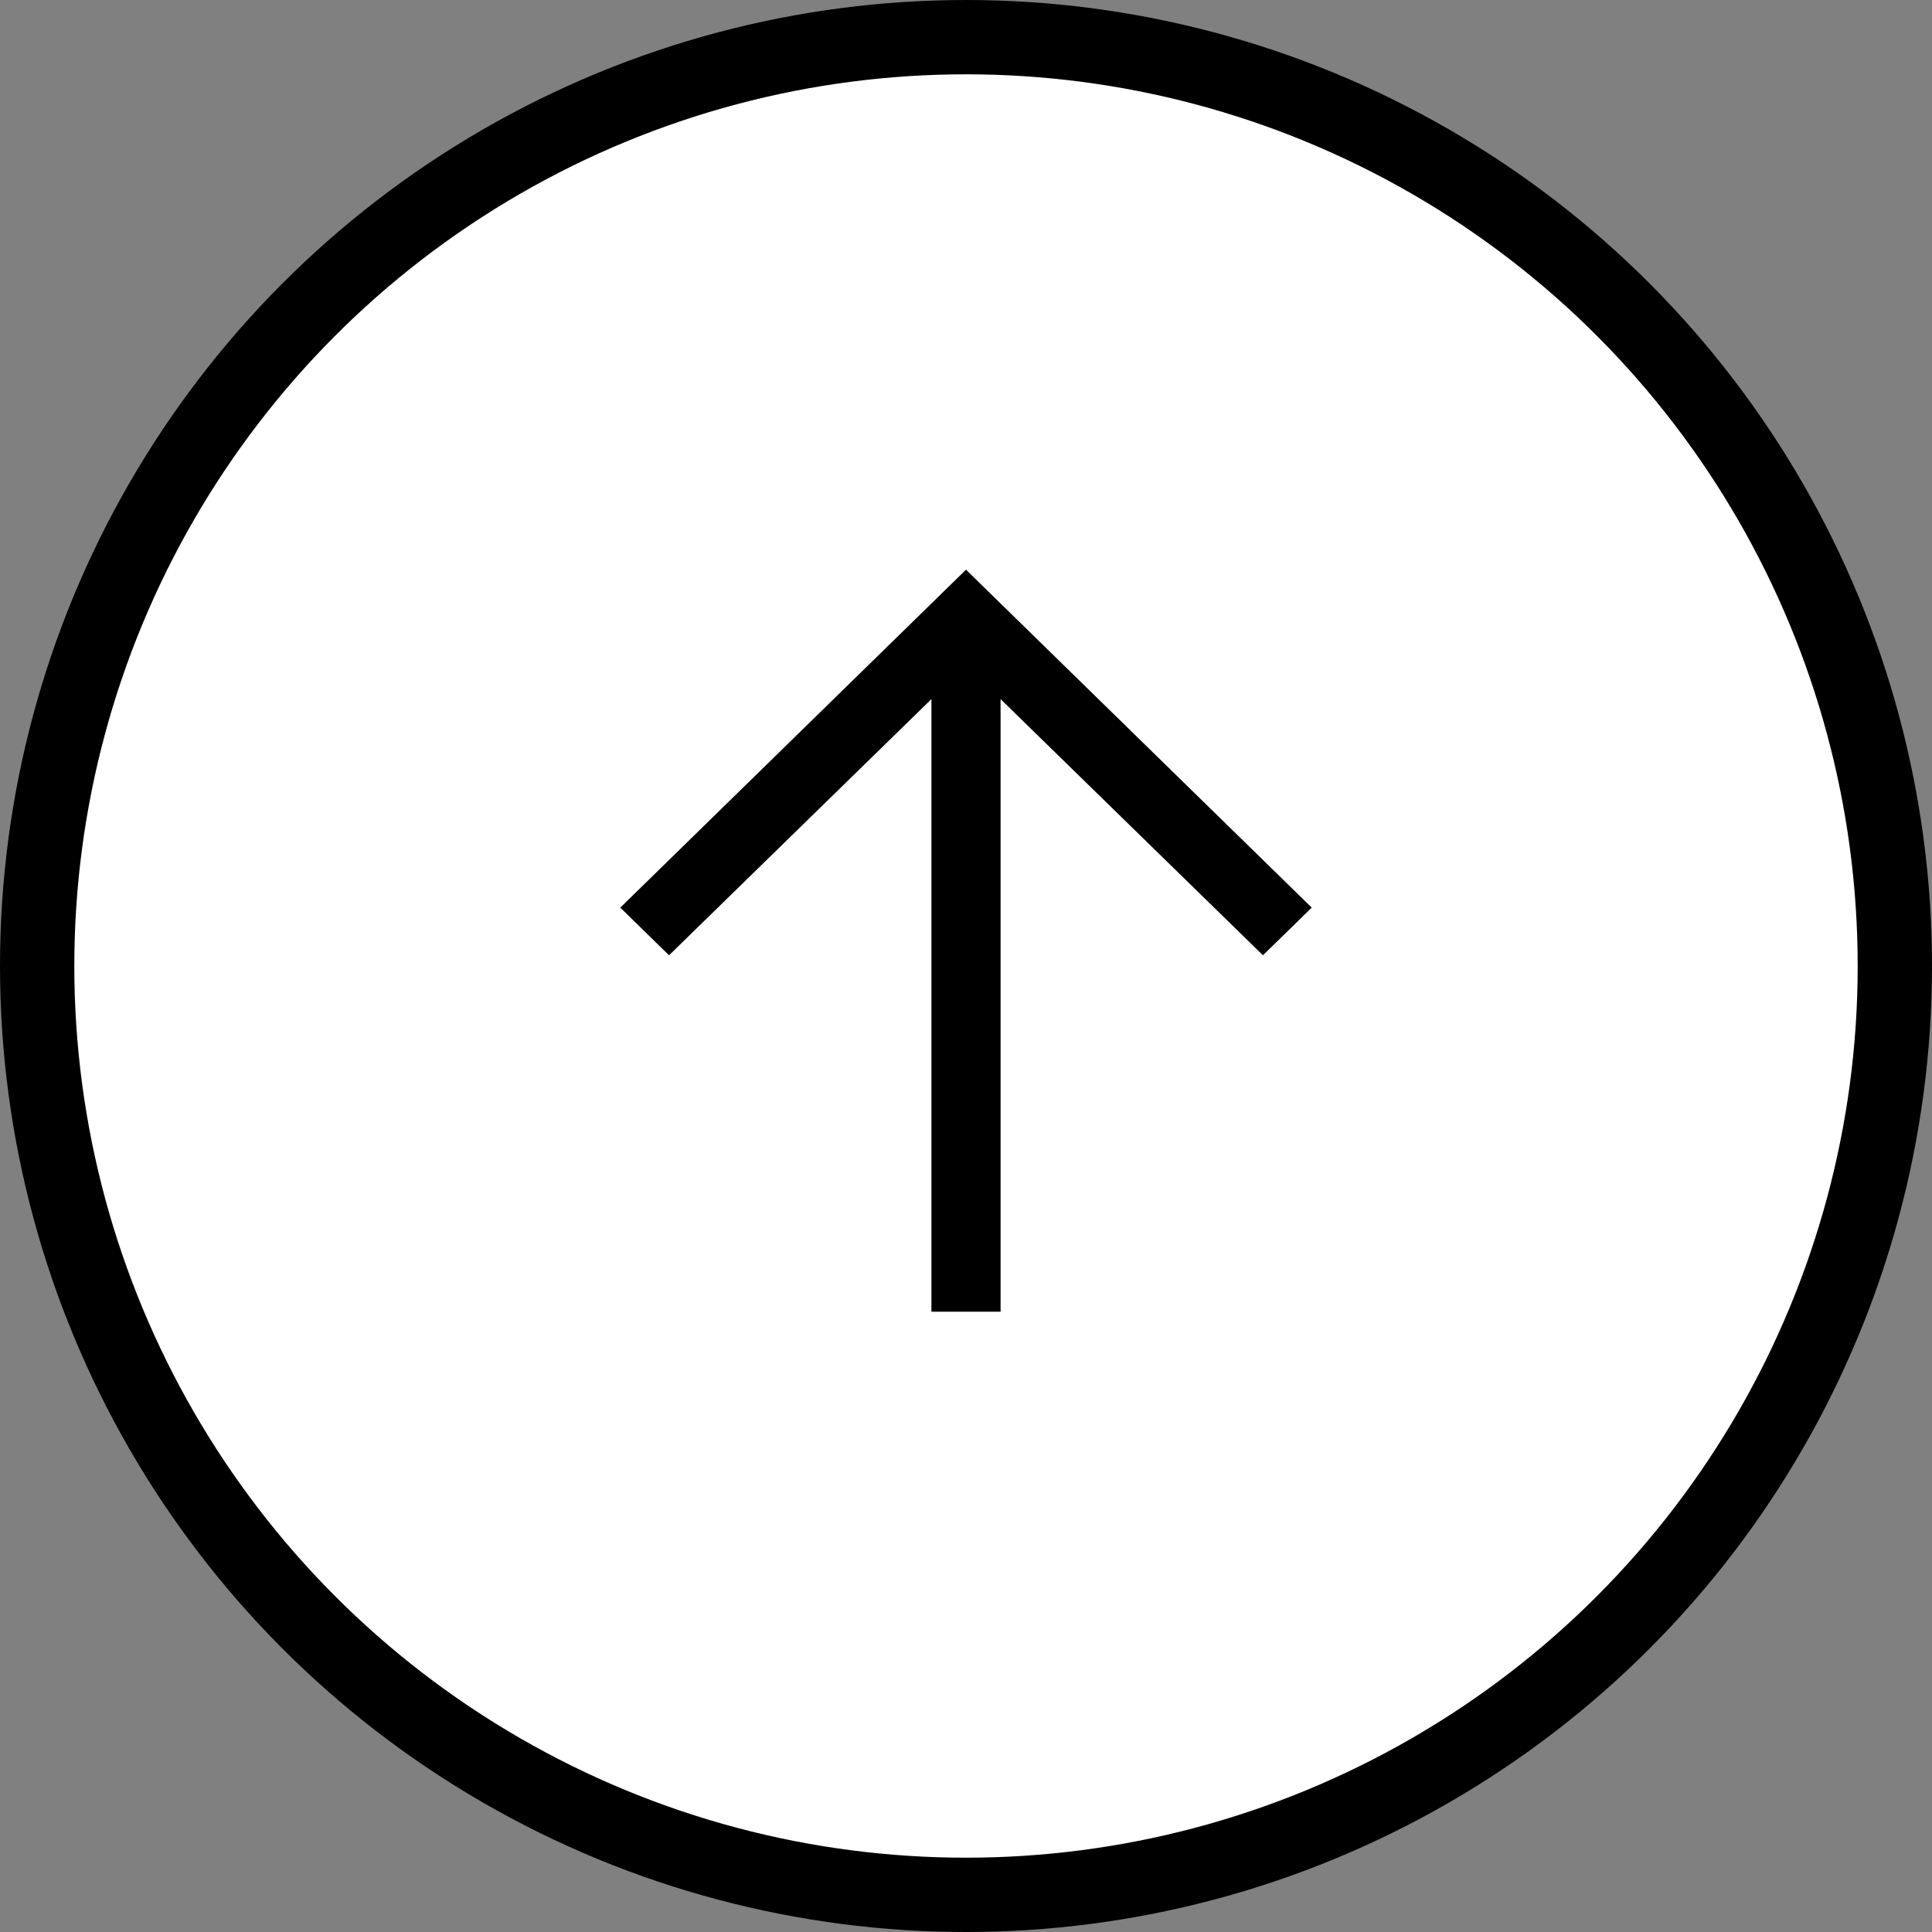 <svg width="78" height="78" viewBox="0 0 78 78" fill="none" xmlns="http://www.w3.org/2000/svg">
<rect x="0" y="0" width="78" height="78" fill="#808080" stroke="none"/>
<circle cx="39" cy="39" r="37.5" fill="white" stroke="black" stroke-width="3"/>
<path d="M39 23L25.043 36.643L27.011 38.567L37.604 28.225V52.957H40.396V28.225L50.989 38.567L52.958 36.643L39 23Z" fill="black"/>
</svg>
